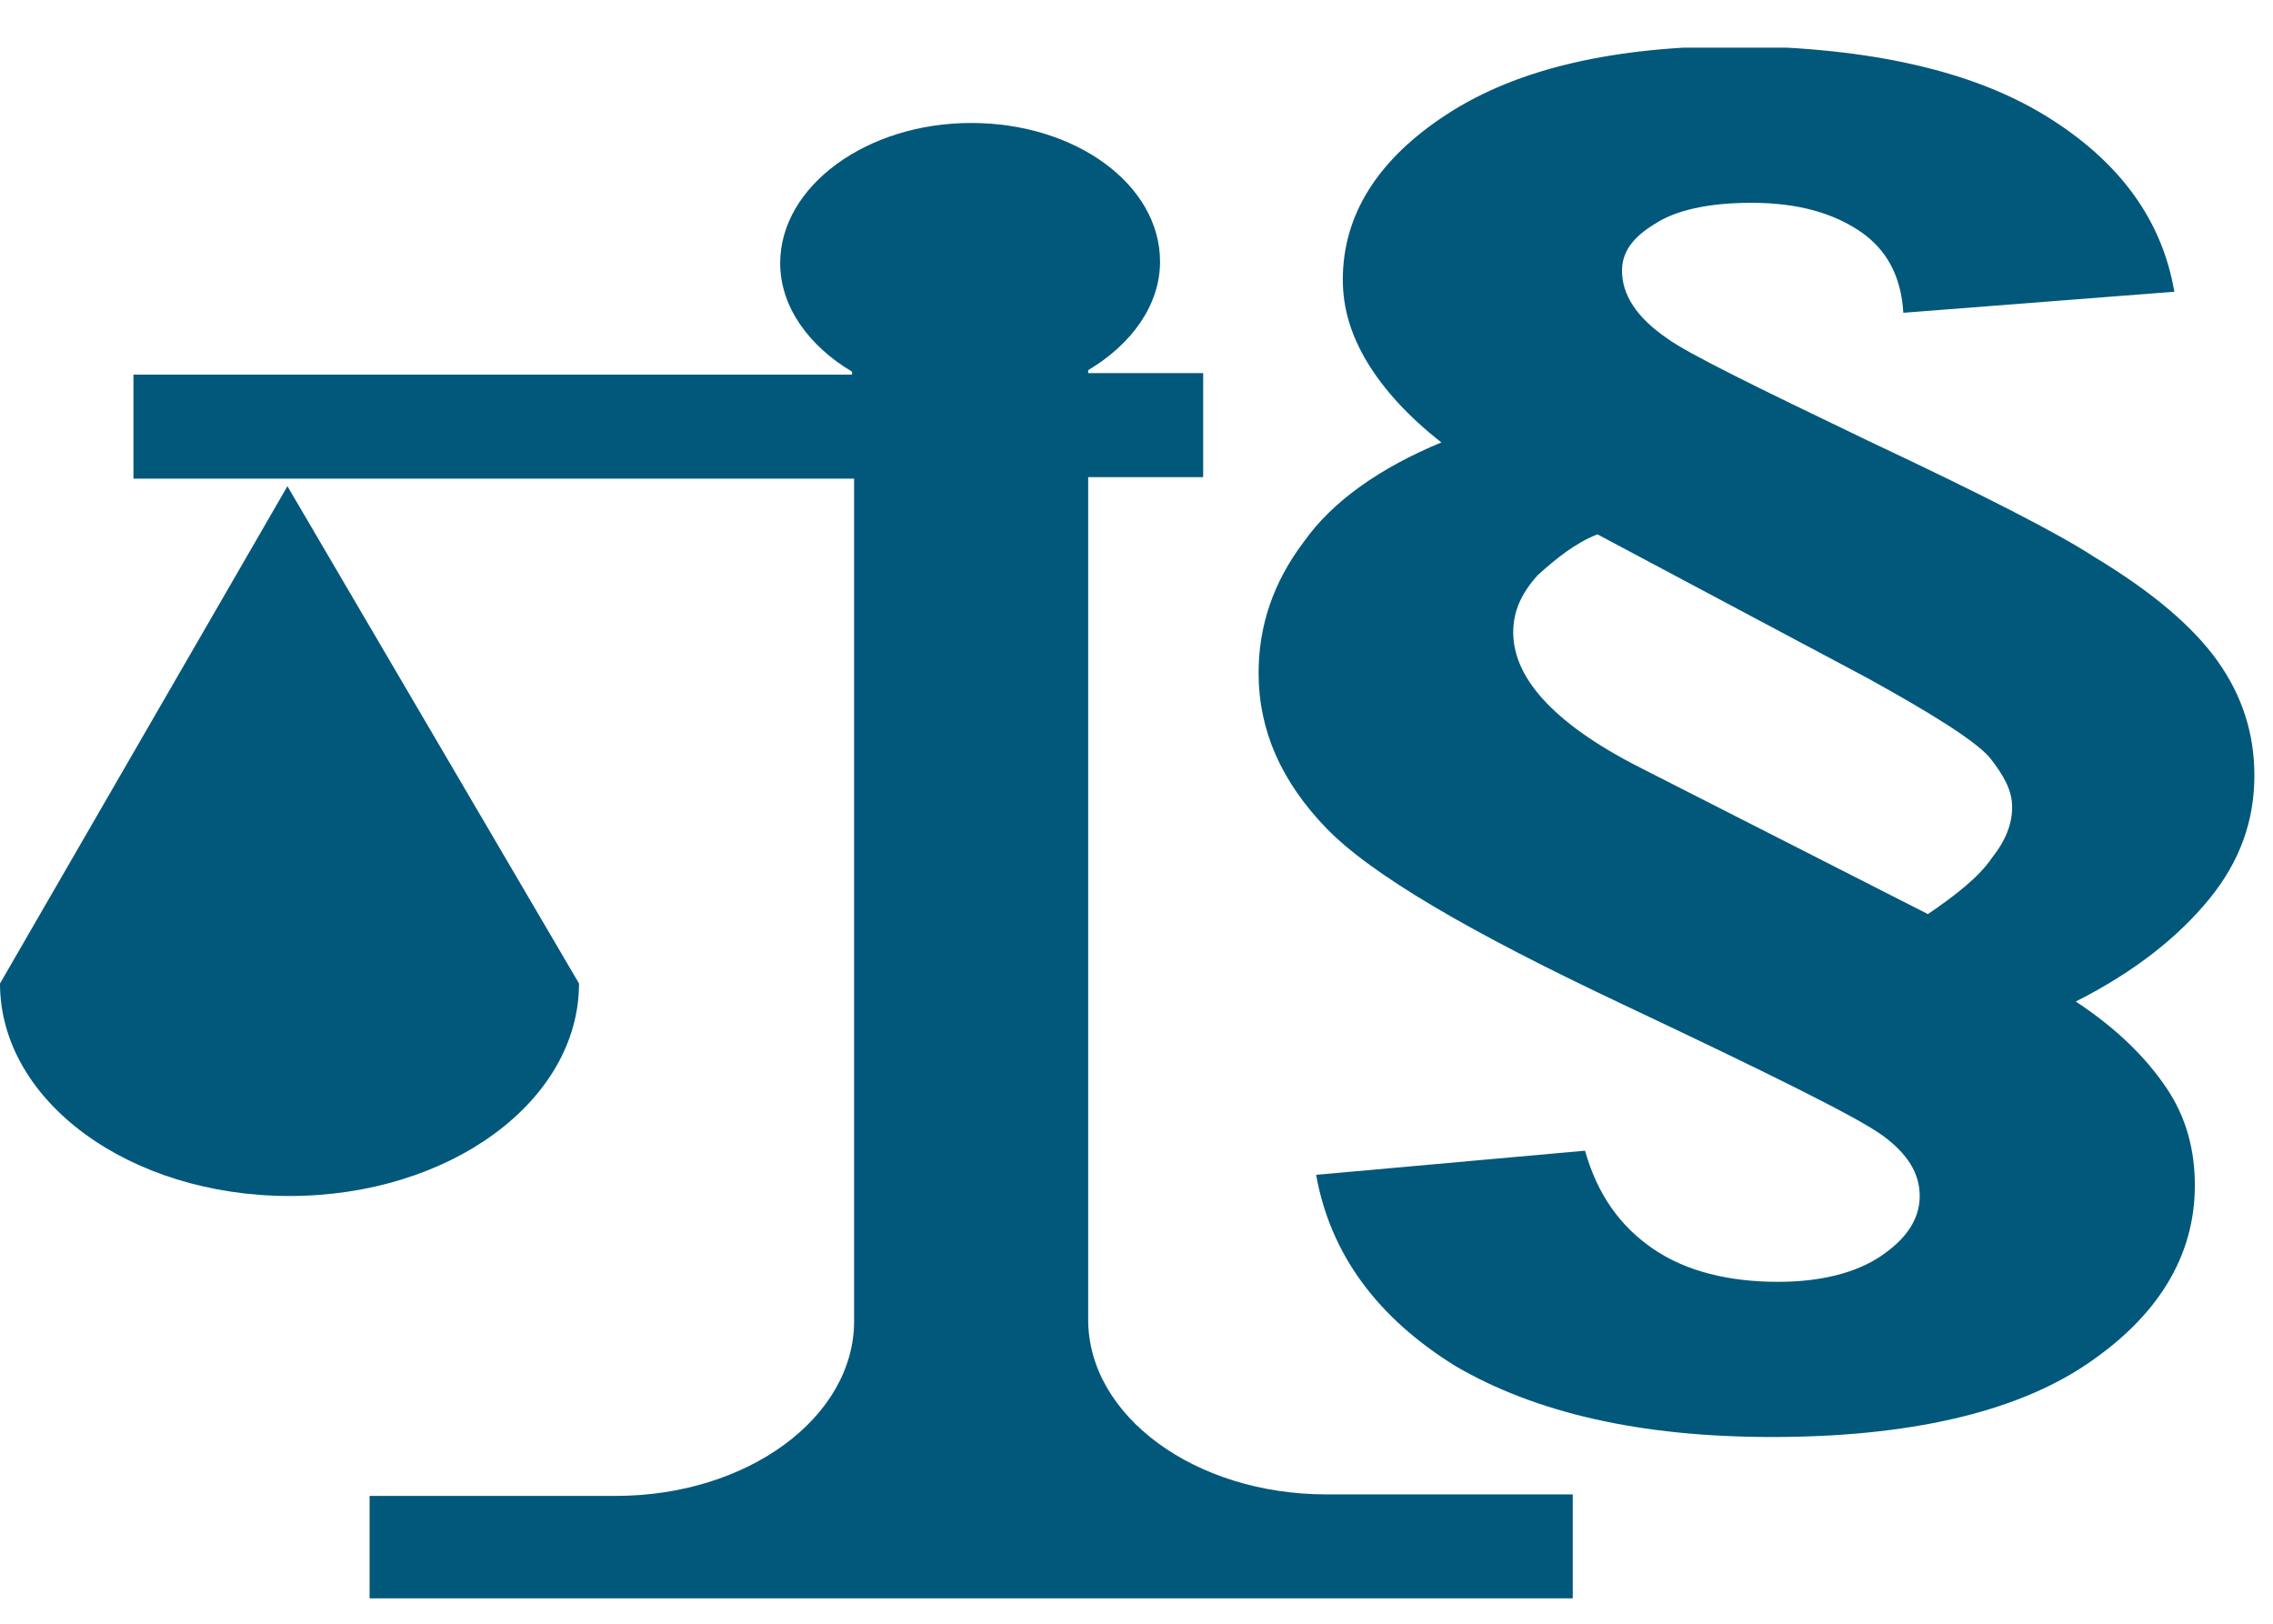 <svg width="42" height="30" viewBox="0 0 42 30" fill="none" xmlns="http://www.w3.org/2000/svg">
<g clip-path="url(#clip0)">
<path d="M0 18.171C0 20.343 2.39 22.097 5.349 22.097C8.308 22.097 10.699 20.343 10.699 18.171L5.311 8.983L0 18.171Z" fill="#02587B"/>
<path d="M2.314 18.171L5.35 12.964L8.423 18.171H2.314Z" fill="#02587B"/>
<path d="M20.107 24.38V8.816H22.232V6.894H20.107V6.839C20.904 6.365 21.435 5.641 21.435 4.834C21.435 3.414 19.88 2.272 17.945 2.272C16.01 2.272 14.416 3.442 14.416 4.862C14.416 5.669 14.947 6.393 15.744 6.867V6.922H2.466V8.843H15.782V24.408C15.782 26.19 13.809 27.638 11.381 27.638H6.829V29.559H29.061V27.61H24.508C22.08 27.61 20.107 26.162 20.107 24.38Z" fill="#02587B"/>
<path d="M40.177 5.39L35.169 5.779C35.131 5.111 34.865 4.61 34.372 4.276C33.879 3.942 33.234 3.747 32.361 3.747C31.565 3.747 30.958 3.886 30.578 4.137C30.161 4.387 29.971 4.666 29.971 5C29.971 5.445 30.237 5.863 30.806 6.253C31.186 6.531 32.437 7.144 34.524 8.146C36.649 9.148 38.014 9.844 38.697 10.29C39.76 10.93 40.518 11.571 40.974 12.211C41.429 12.851 41.656 13.548 41.656 14.327C41.656 15.162 41.391 15.914 40.822 16.61C40.253 17.306 39.456 17.947 38.356 18.504C39.115 19.005 39.646 19.534 40.025 20.091C40.404 20.648 40.556 21.26 40.556 21.901C40.556 23.209 39.873 24.323 38.545 25.214C37.218 26.105 35.245 26.55 32.741 26.55C30.313 26.55 28.378 26.105 26.898 25.242C25.457 24.351 24.584 23.181 24.319 21.706L29.288 21.26C29.516 22.068 29.933 22.652 30.541 23.07C31.148 23.488 31.944 23.683 32.855 23.683C33.651 23.683 34.296 23.515 34.752 23.209C35.207 22.903 35.472 22.541 35.472 22.095C35.472 21.678 35.245 21.316 34.79 20.982C34.334 20.648 32.703 19.84 29.933 18.532C27.164 17.223 25.343 16.165 24.508 15.302C23.674 14.438 23.256 13.492 23.256 12.434C23.256 11.571 23.522 10.763 24.091 10.011C24.622 9.26 25.495 8.647 26.633 8.174C26.026 7.7 25.571 7.199 25.267 6.698C24.964 6.197 24.812 5.696 24.812 5.167C24.812 3.97 25.457 2.939 26.747 2.104C28.037 1.269 29.82 0.851 32.134 0.851C34.524 0.879 36.421 1.297 37.787 2.132C39.153 2.967 39.949 4.053 40.177 5.39ZM35.624 16.889C36.155 16.527 36.573 16.193 36.8 15.859C37.066 15.524 37.18 15.218 37.18 14.912C37.18 14.606 37.028 14.327 36.762 13.993C36.497 13.687 35.7 13.186 34.486 12.517L29.516 9.872C29.099 10.039 28.757 10.318 28.416 10.624C28.113 10.958 27.961 11.292 27.961 11.682C27.961 12.573 28.795 13.436 30.427 14.244L35.624 16.889Z" fill="#02587B"/>
</g>
<defs>
<clipPath id="clip0">
<rect width="41.656" height="28.651" fill="white" transform="translate(0 0.88)"/>
</clipPath>
</defs>
</svg>

